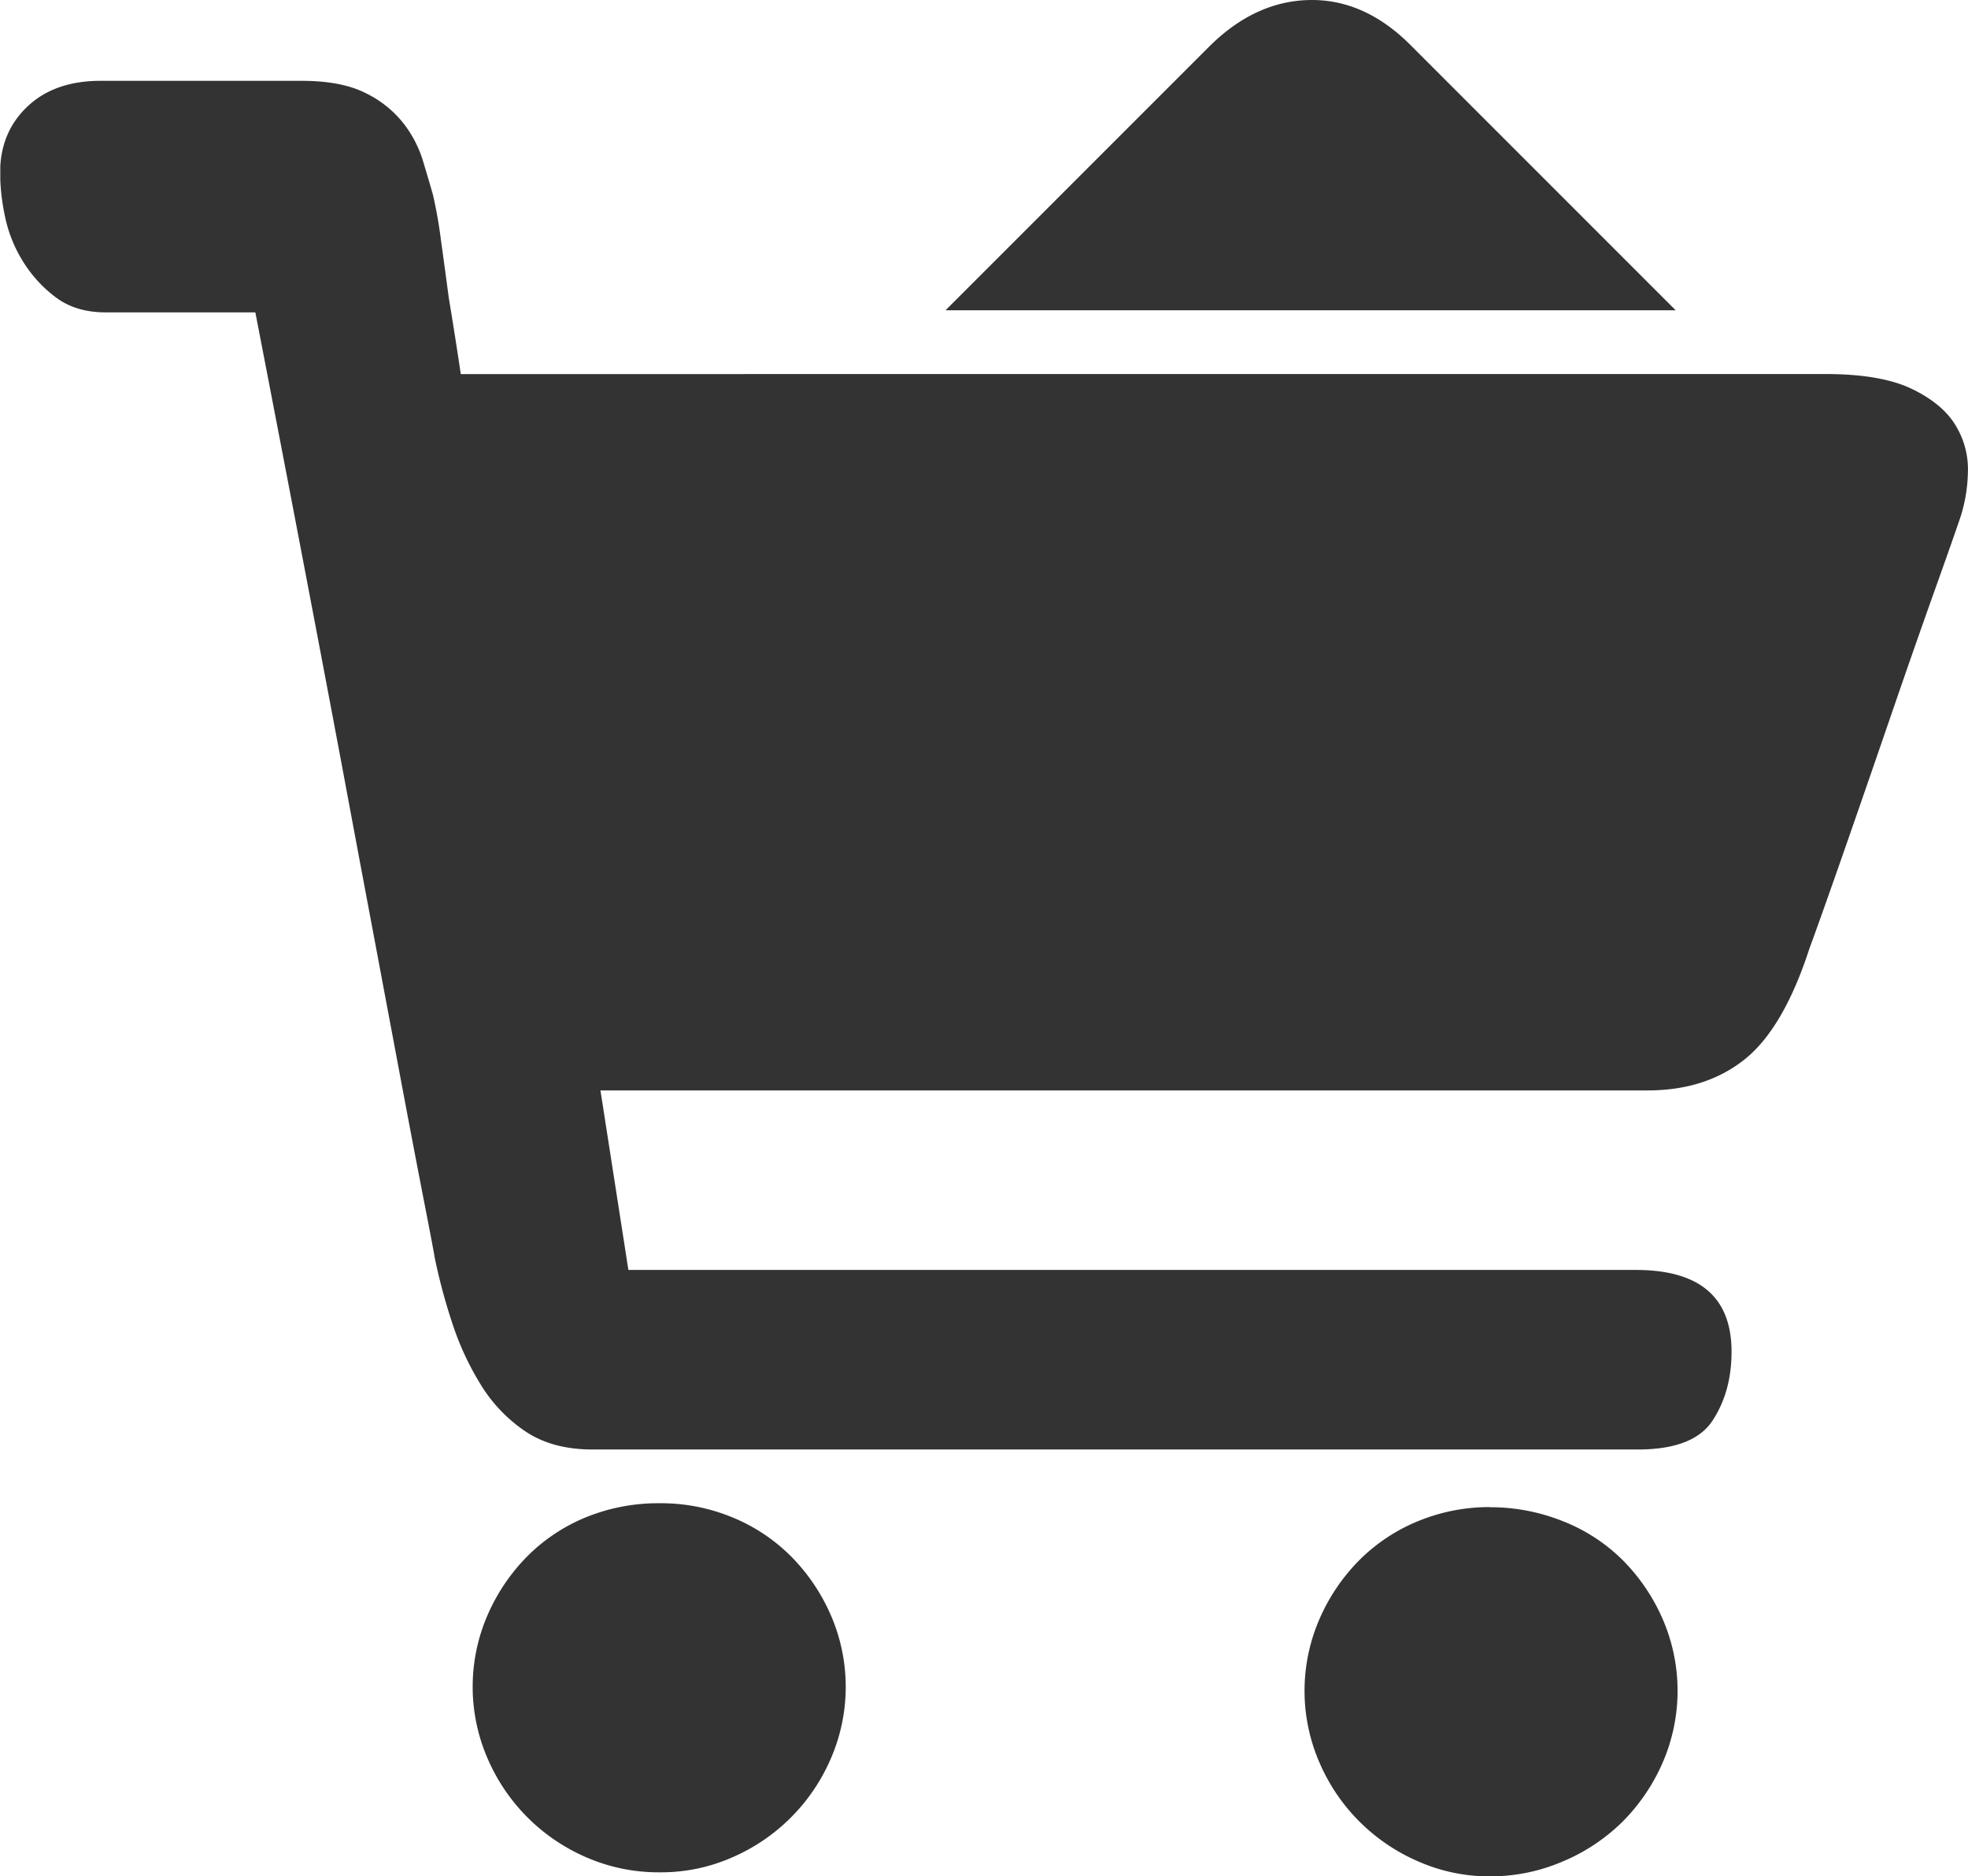<svg xmlns="http://www.w3.org/2000/svg" xmlns:xlink="http://www.w3.org/1999/xlink" viewBox="0 0 808.17 770.47"><defs><style>.cls-1{fill:none;}.cls-2{clip-path:url(#clip-path);}.cls-3{fill:#333;}</style><clipPath id="clip-path" transform="translate(0.12 -0.41)"><rect class="cls-1" width="808.8" height="771.84"/></clipPath></defs><g id="图层_2" data-name="图层 2"><g id="图层_1-2" data-name="图层 1"><g class="cls-2"><path class="cls-3" d="M271,617.69a76.52,76.52,0,0,1,29.48,5.74,73.05,73.05,0,0,1,24.17,16,78.76,78.76,0,0,1,16.39,24.17,73.89,73.89,0,0,1,0,59,77.54,77.54,0,0,1-40.56,40.55A72.14,72.14,0,0,1,271,769.24a74.22,74.22,0,0,1-30.32-6.14,77.57,77.57,0,0,1-40.55-40.55,73.89,73.89,0,0,1,0-59,78.76,78.76,0,0,1,16.39-24.17,73,73,0,0,1,24.16-16A78.75,78.75,0,0,1,271,617.69Zm340.78,1.64a79.83,79.83,0,0,1,29.9,5.73,72.3,72.3,0,0,1,24.58,16,78.72,78.72,0,0,1,16.39,24.16,74,74,0,0,1,0,59,78.72,78.72,0,0,1-16.39,24.16,77.53,77.53,0,0,1-24.58,16.39,75.24,75.24,0,0,1-29.9,6.14,72.35,72.35,0,0,1-29.49-6.14,77.47,77.47,0,0,1-40.55-40.55,73.91,73.91,0,0,1,0-59A78.87,78.87,0,0,1,558.16,641a73.33,73.33,0,0,1,24.17-16,76.75,76.75,0,0,1,29.49-5.73ZM749.45,154q22.93,0,35.63,6.15t18,15.15A34.45,34.45,0,0,1,808,194.57a64,64,0,0,1-2.87,17.62q-2.45,7.37-10.64,30.31t-17.62,50.38q-9.42,27.44-18.84,54.48T742.9,390q-10.67,32.78-26.63,45.47t-39.73,12.7H246.46l11.47,73.72H671.62q39.33,0,39.33,33.59,0,16.38-7.79,28.26t-30.72,11.88H243.18q-16.38,0-27.44-7.37A62.18,62.18,0,0,1,197.31,569a116.77,116.77,0,0,1-11.88-25.81,234.57,234.57,0,0,1-7-26.21q-.83-4.92-4.51-23.76t-9-47.1L153.07,383q-6.56-34.82-13.11-70-15.56-82.74-35.22-184.32H43.3q-12.28,0-20.48-6.15A53.47,53.47,0,0,1,9.3,107.74,56.66,56.66,0,0,1,1.93,89.3a88.47,88.47,0,0,1-2-18q0-16.4,11.06-27T40.84,33.6h82.74q16.38,0,26.21,4.92A44.4,44.4,0,0,1,165.36,50.8a47.69,47.69,0,0,1,8.19,15.57q2.46,8.19,4.1,13.92a185,185,0,0,1,3.27,18.44q1.65,11.86,3.28,24.16,2.46,14.74,4.91,31.13ZM688,127.81H388.18L496.31,19.67Q515.17.83,537.68.42t41.38,18.43Z" transform="translate(0.12 -0.41)"/></g></g></g></svg>